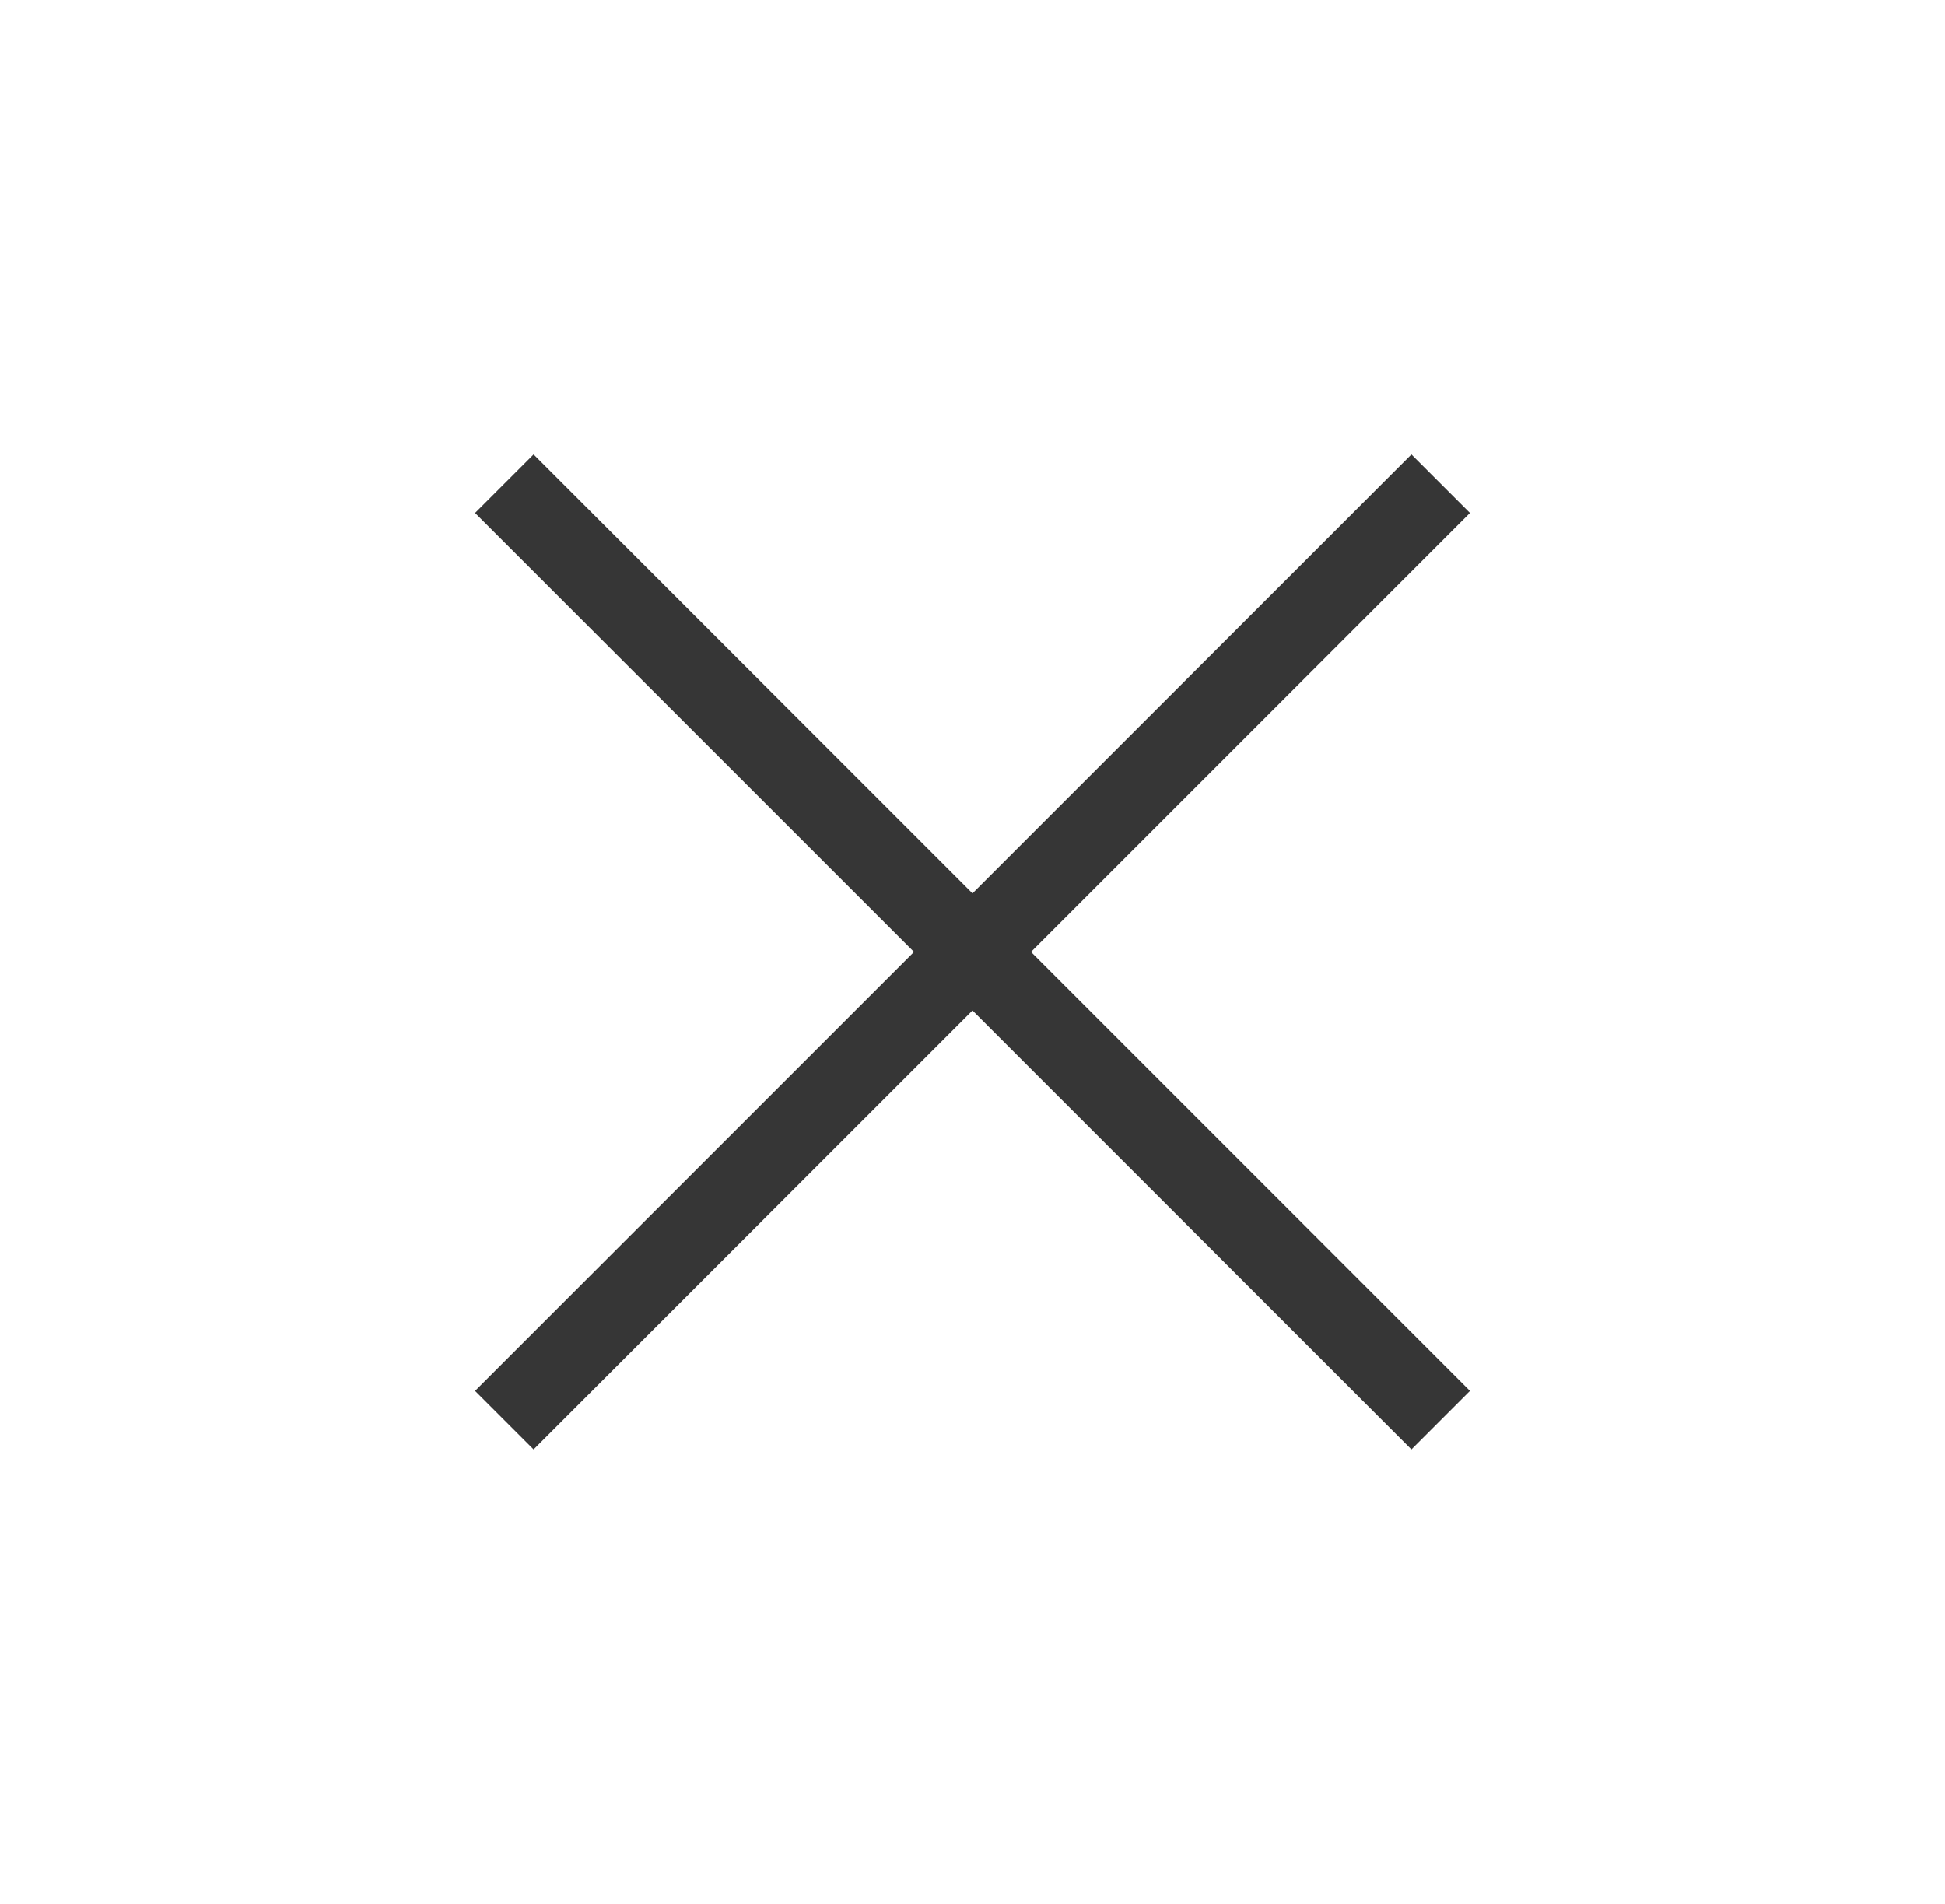 <?xml version="1.0" encoding="UTF-8"?>
<svg width="47px" height="46px" viewBox="0 0 47 46" version="1.1" xmlns="http://www.w3.org/2000/svg" xmlns:xlink="http://www.w3.org/1999/xlink">
    <title>Kreuz</title>
    <g id="Unterseiten" stroke="none" stroke-width="1" fill="none" fill-rule="evenodd" stroke-linecap="square">
        <g id="Website_LHON_Über_LHON" transform="translate(-1214, -1919)" stroke="#363636" stroke-width="2">
            <g id="Layover-Referenzen" transform="translate(479, 1900)">
                <g id="Kreuz" transform="translate(758.5, 42) rotate(45) translate(-758.5, -42) translate(743, 27)">
                    <line x1="15.5" y1="0" x2="15.5" y2="30" id="Line"></line>
                    <line x1="15.5" y1="0" x2="15.5" y2="30" id="Line-Copy" transform="translate(15.5, 15) rotate(-90) translate(-15.5, -15) "></line>
                </g>
            </g>
        </g>
    </g>
</svg>